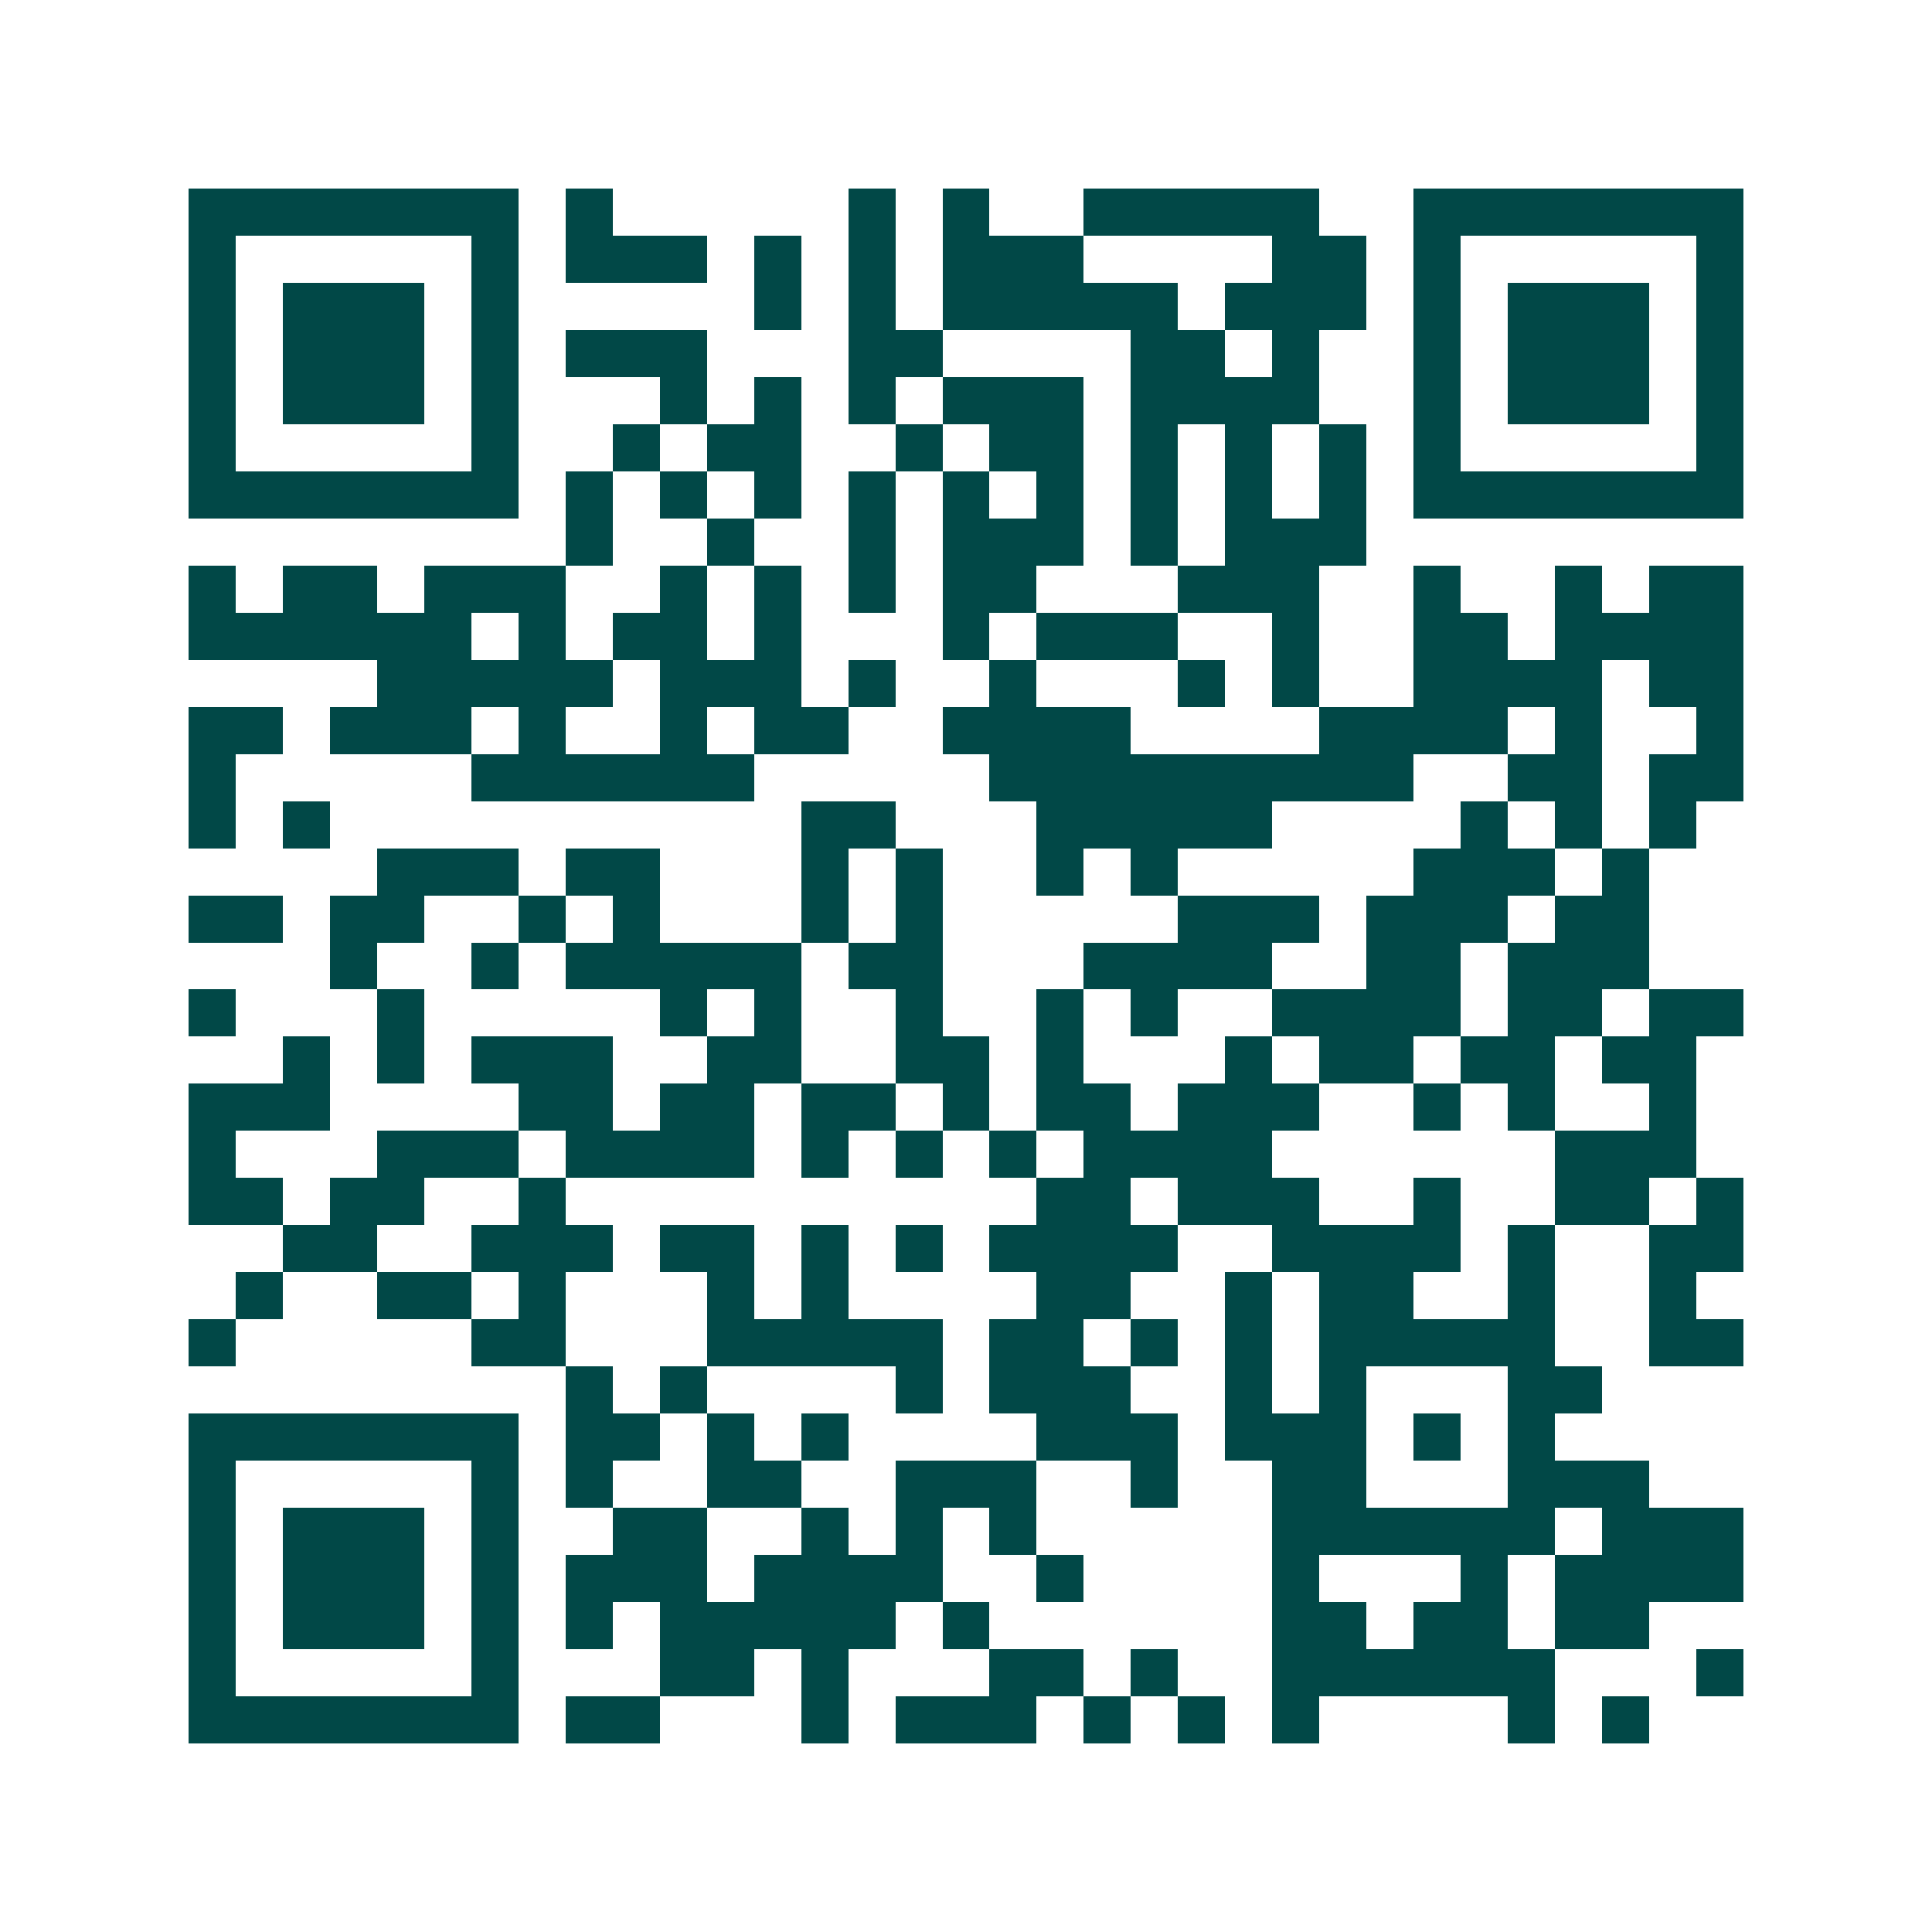 <svg xmlns="http://www.w3.org/2000/svg" width="200" height="200" viewBox="0 0 41 41" shape-rendering="crispEdges"><path fill="#ffffff" d="M0 0h41v41H0z"/><path stroke="#014847" d="M4 4.5h7m1 0h1m5 0h1m1 0h1m2 0h5m2 0h7M4 5.5h1m5 0h1m1 0h3m1 0h1m1 0h1m1 0h3m4 0h2m1 0h1m5 0h1M4 6.5h1m1 0h3m1 0h1m5 0h1m1 0h1m1 0h5m1 0h3m1 0h1m1 0h3m1 0h1M4 7.5h1m1 0h3m1 0h1m1 0h3m3 0h2m4 0h2m1 0h1m2 0h1m1 0h3m1 0h1M4 8.5h1m1 0h3m1 0h1m3 0h1m1 0h1m1 0h1m1 0h3m1 0h4m2 0h1m1 0h3m1 0h1M4 9.5h1m5 0h1m2 0h1m1 0h2m2 0h1m1 0h2m1 0h1m1 0h1m1 0h1m1 0h1m5 0h1M4 10.5h7m1 0h1m1 0h1m1 0h1m1 0h1m1 0h1m1 0h1m1 0h1m1 0h1m1 0h1m1 0h7M12 11.5h1m2 0h1m2 0h1m1 0h3m1 0h1m1 0h3M4 12.5h1m1 0h2m1 0h3m2 0h1m1 0h1m1 0h1m1 0h2m3 0h3m2 0h1m2 0h1m1 0h2M4 13.5h6m1 0h1m1 0h2m1 0h1m3 0h1m1 0h3m2 0h1m2 0h2m1 0h4M8 14.5h5m1 0h3m1 0h1m2 0h1m3 0h1m1 0h1m2 0h4m1 0h2M4 15.5h2m1 0h3m1 0h1m2 0h1m1 0h2m2 0h4m4 0h4m1 0h1m2 0h1M4 16.5h1m5 0h6m5 0h9m2 0h2m1 0h2M4 17.5h1m1 0h1m10 0h2m3 0h5m4 0h1m1 0h1m1 0h1M8 18.5h3m1 0h2m3 0h1m1 0h1m2 0h1m1 0h1m5 0h3m1 0h1M4 19.5h2m1 0h2m2 0h1m1 0h1m3 0h1m1 0h1m5 0h3m1 0h3m1 0h2M7 20.5h1m2 0h1m1 0h5m1 0h2m3 0h4m2 0h2m1 0h3M4 21.5h1m3 0h1m5 0h1m1 0h1m2 0h1m2 0h1m1 0h1m2 0h4m1 0h2m1 0h2M6 22.5h1m1 0h1m1 0h3m2 0h2m2 0h2m1 0h1m3 0h1m1 0h2m1 0h2m1 0h2M4 23.5h3m4 0h2m1 0h2m1 0h2m1 0h1m1 0h2m1 0h3m2 0h1m1 0h1m2 0h1M4 24.5h1m3 0h3m1 0h4m1 0h1m1 0h1m1 0h1m1 0h4m6 0h3M4 25.5h2m1 0h2m2 0h1m10 0h2m1 0h3m2 0h1m2 0h2m1 0h1M6 26.5h2m2 0h3m1 0h2m1 0h1m1 0h1m1 0h4m2 0h4m1 0h1m2 0h2M5 27.5h1m2 0h2m1 0h1m3 0h1m1 0h1m4 0h2m2 0h1m1 0h2m2 0h1m2 0h1M4 28.5h1m5 0h2m3 0h5m1 0h2m1 0h1m1 0h1m1 0h5m2 0h2M12 29.5h1m1 0h1m4 0h1m1 0h3m2 0h1m1 0h1m3 0h2M4 30.5h7m1 0h2m1 0h1m1 0h1m4 0h3m1 0h3m1 0h1m1 0h1M4 31.5h1m5 0h1m1 0h1m2 0h2m2 0h3m2 0h1m2 0h2m3 0h3M4 32.5h1m1 0h3m1 0h1m2 0h2m2 0h1m1 0h1m1 0h1m5 0h6m1 0h3M4 33.5h1m1 0h3m1 0h1m1 0h3m1 0h4m2 0h1m4 0h1m3 0h1m1 0h4M4 34.5h1m1 0h3m1 0h1m1 0h1m1 0h5m1 0h1m6 0h2m1 0h2m1 0h2M4 35.5h1m5 0h1m3 0h2m1 0h1m3 0h2m1 0h1m2 0h6m3 0h1M4 36.5h7m1 0h2m3 0h1m1 0h3m1 0h1m1 0h1m1 0h1m4 0h1m1 0h1"/></svg>
